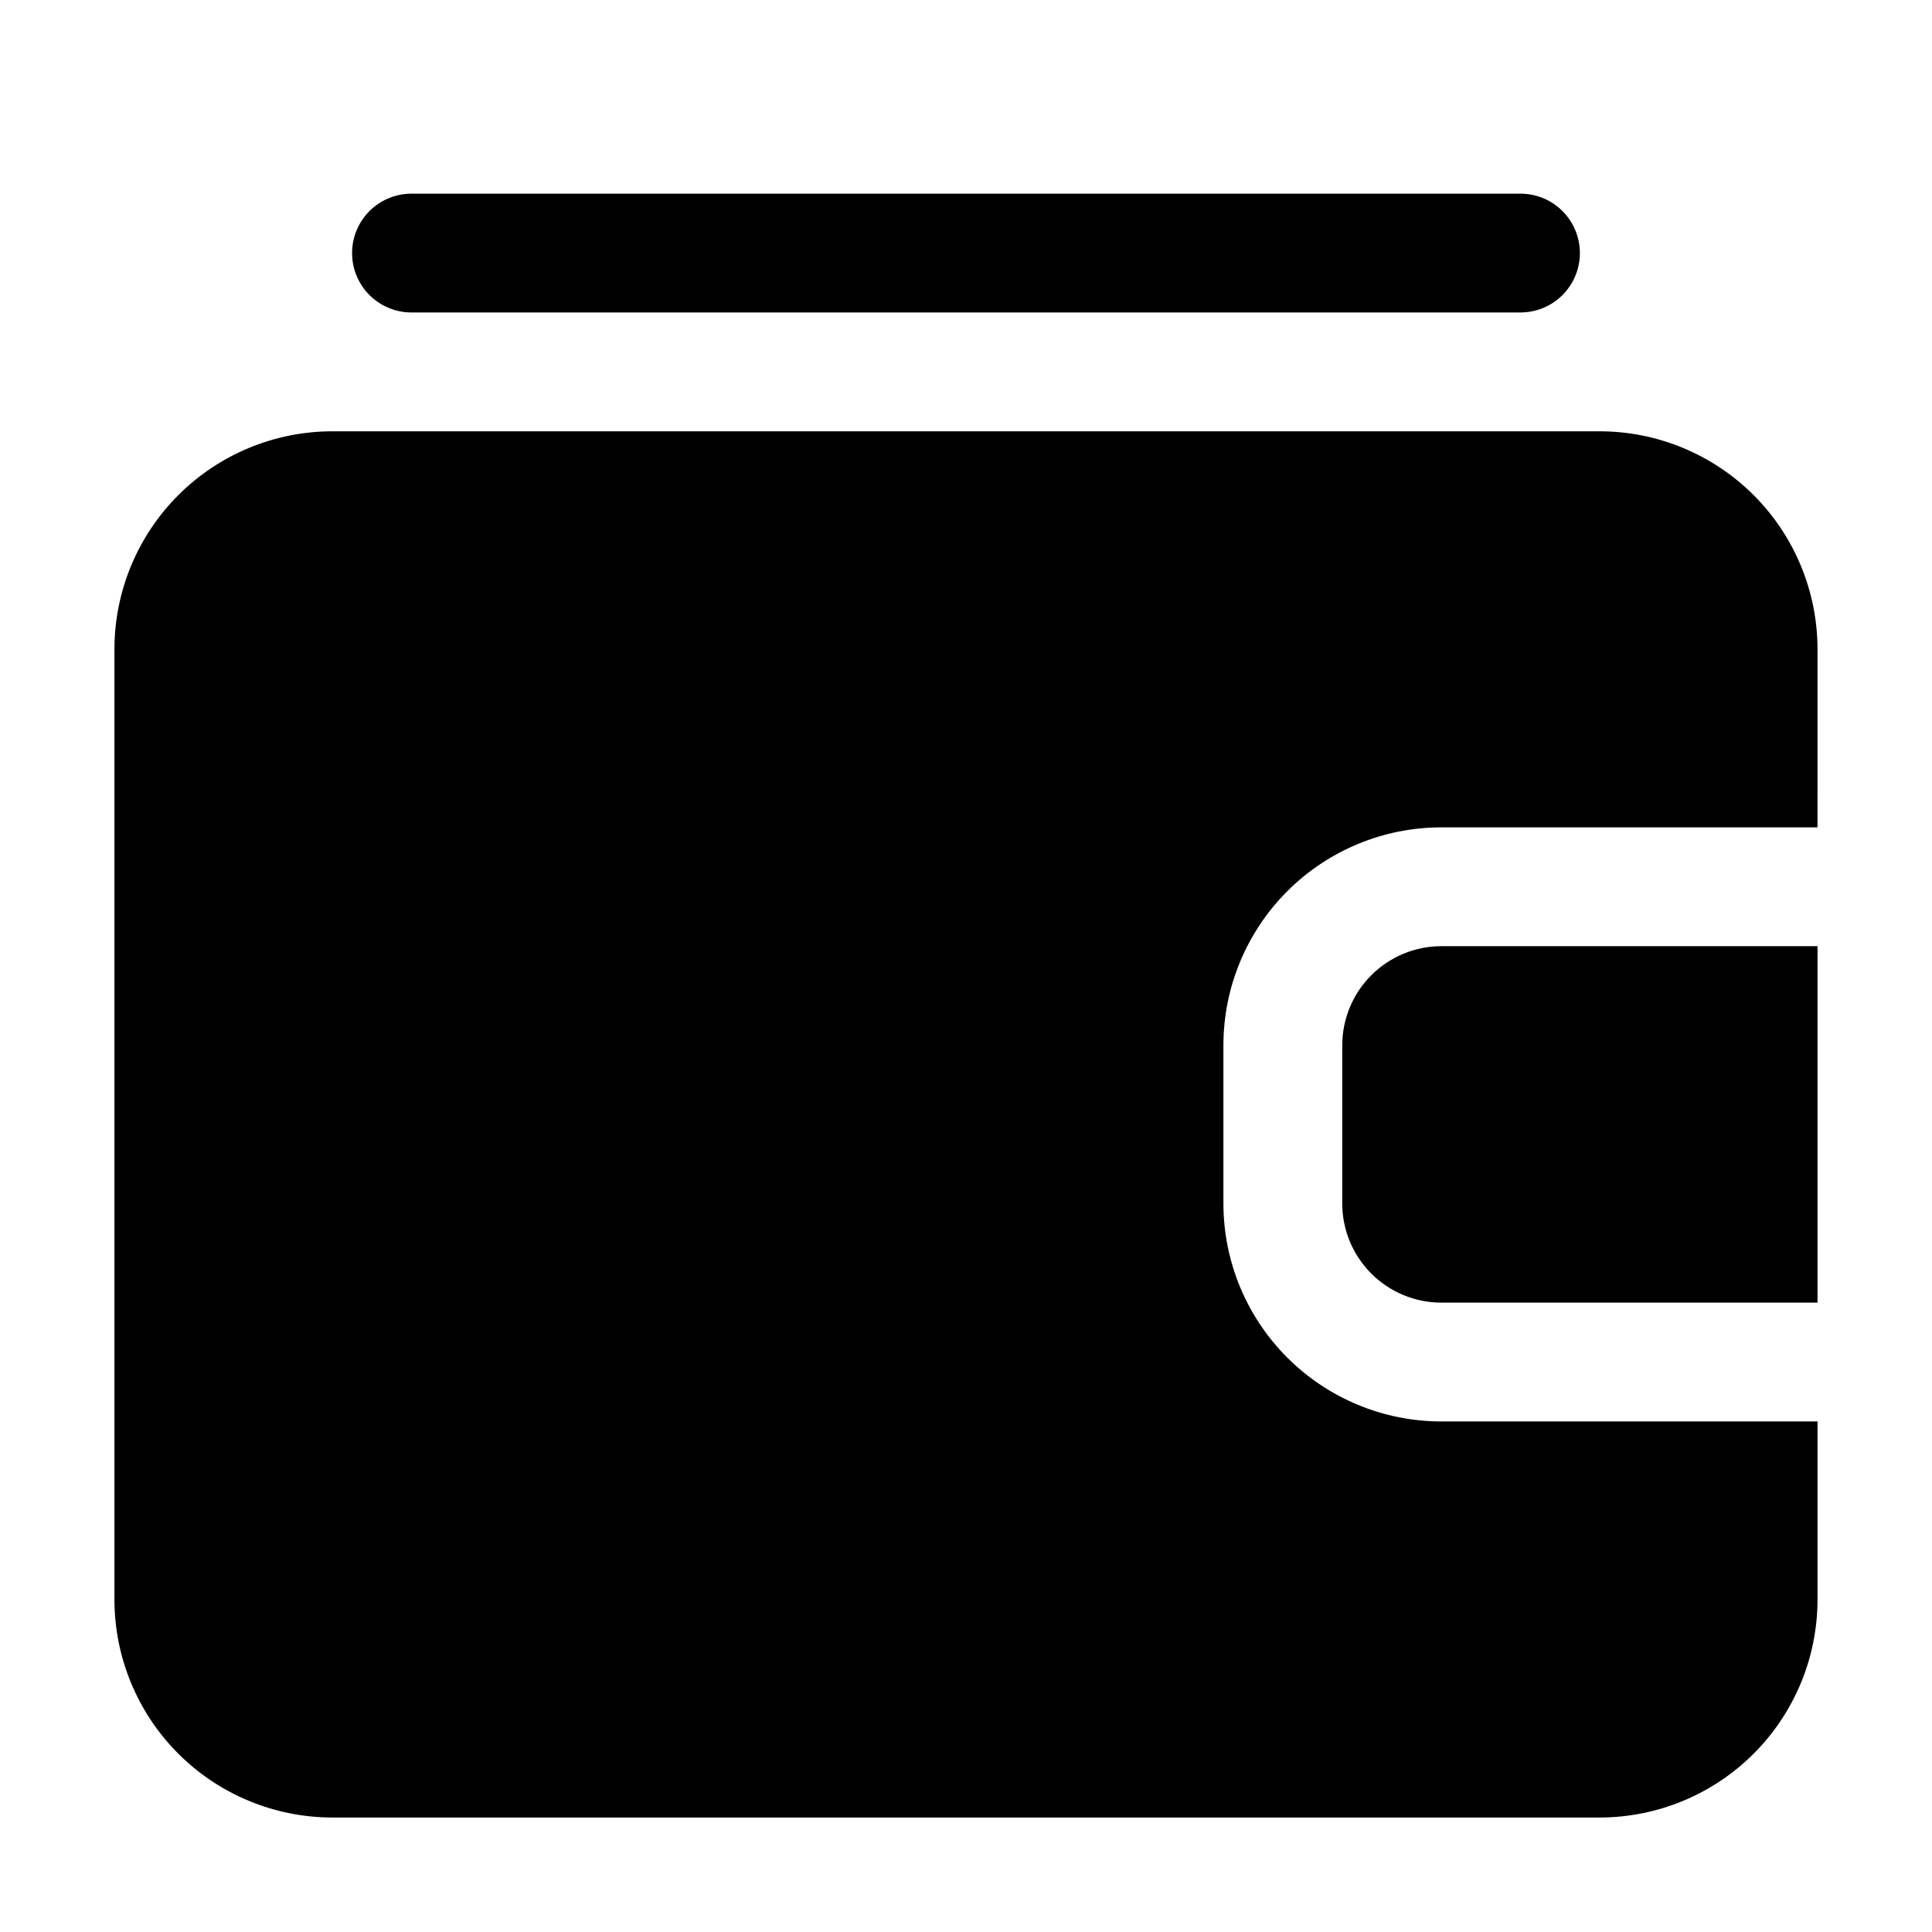 <?xml version="1.0" encoding="UTF-8"?>
<!-- Uploaded to: ICON Repo, www.svgrepo.com, Generator: ICON Repo Mixer Tools -->
<svg fill="#000000" width="800px" height="800px" version="1.1" viewBox="144 144 512 512" xmlns="http://www.w3.org/2000/svg">
 <g>
  <path d="m567.93 258.3h-335.87c-15.309 0.012-29.984 6.098-40.809 16.922-10.824 10.824-16.91 25.5-16.922 40.809v251.9c0.012 15.309 6.098 29.984 16.922 40.809 10.824 10.824 25.5 16.91 40.809 16.922h335.87c15.309-0.012 29.984-6.098 40.809-16.922 10.824-10.824 16.91-25.5 16.922-40.809v-47.23h-99.715c-15.305-0.012-29.98-6.098-40.805-16.922s-16.91-25.5-16.922-40.805v-41.984c0.012-15.309 6.098-29.984 16.922-40.809 10.824-10.824 25.5-16.91 40.805-16.922h99.711l0.004-47.23c-0.012-15.309-6.098-29.984-16.922-40.809-10.824-10.824-25.5-16.91-40.809-16.922z"/>
  <path d="m499.71 420.99v41.984c0.012 6.953 2.777 13.621 7.699 18.539 4.918 4.918 11.586 7.688 18.539 7.699h99.711v-94.465h-99.711c-6.953 0.012-13.621 2.781-18.539 7.699-4.922 4.918-7.688 11.586-7.699 18.543z"/>
  <path d="m253.05 195.32c-5.625 0-10.824 3.004-13.637 7.875-2.812 4.871-2.812 10.871 0 15.742s8.012 7.871 13.637 7.871h293.89c5.625 0 10.824-3 13.637-7.871s2.812-10.871 0-15.742c-2.812-4.871-8.012-7.875-13.637-7.875z"/>
 </g>
</svg>